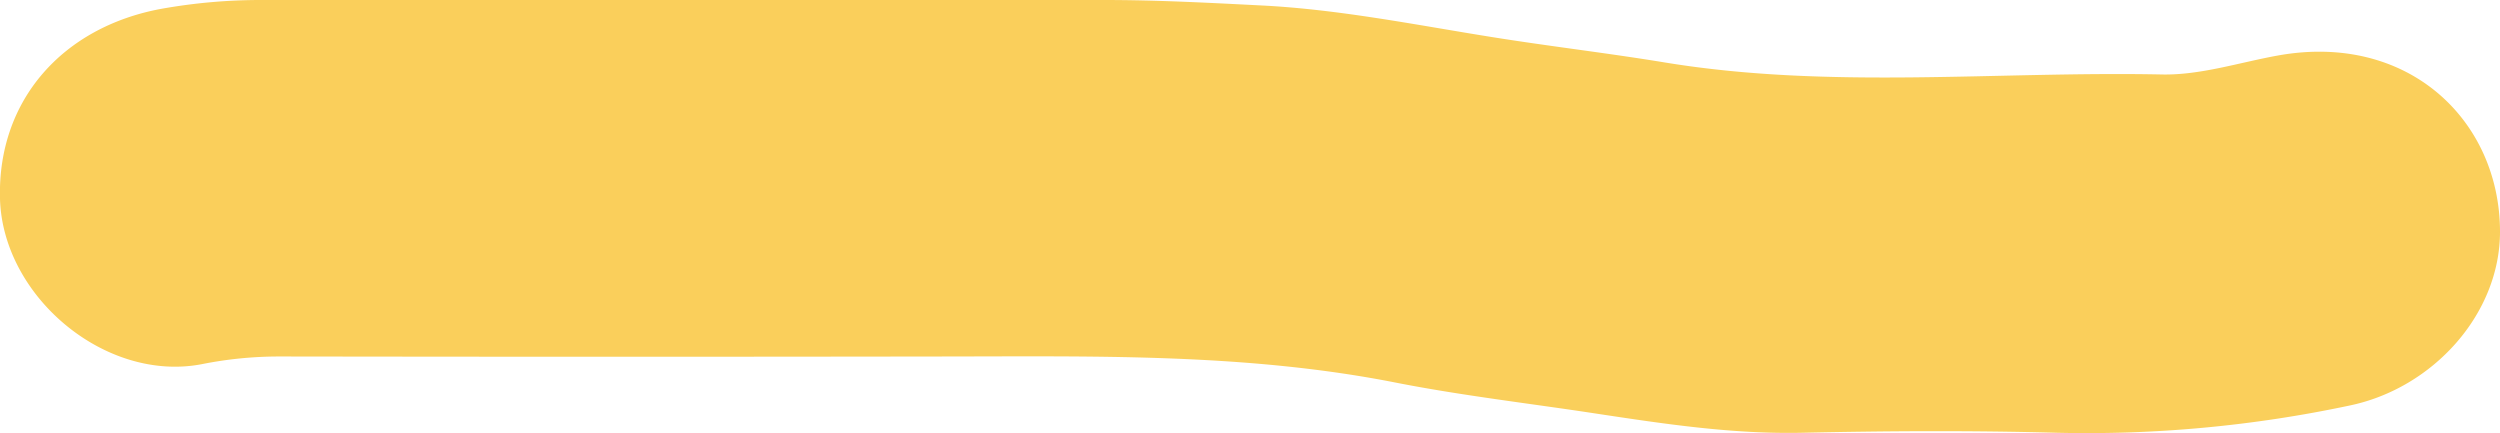 <?xml version="1.0" encoding="UTF-8"?> <svg xmlns="http://www.w3.org/2000/svg" viewBox="0 0 560.89 97.19"> <g id="Слой_2" data-name="Слой 2"> <g id="Слой_1-2" data-name="Слой 1"> <path d="M156.28,0Q202,0,247.73,0c11.81,0,23.61.63,35.37,1.23,17.34.88,34.44,4.34,51.6,7.08,12.9,2.07,25.89,3.58,38.78,5.7,37.07,6.09,74.39,1.94,111.58,2.7,8.61.17,17.29-2.68,25.91-4.24,29.25-5.31,49.79,14.45,49.92,39.33.1,18.56-15,35.31-33.78,39.19a283.92,283.92,0,0,1-65.73,6.1c-19-.52-38-.42-57,0-15.7.35-31.07-2-46.48-4.33-14.87-2.27-29.86-4-44.61-6.89-32.86-6.5-66-5.94-99.25-5.89q-75.72.12-151.42,0a88.59,88.59,0,0,0-17.28,1.71C23.75,85.9.64,66.62,0,44.63-.61,22.36,14.19,6.08,36.08,2a126.66,126.66,0,0,1,22.75-2C91.31,0,123.8,0,156.28,0Z" style="fill:#facf5b"></path> </g> </g> </svg> 